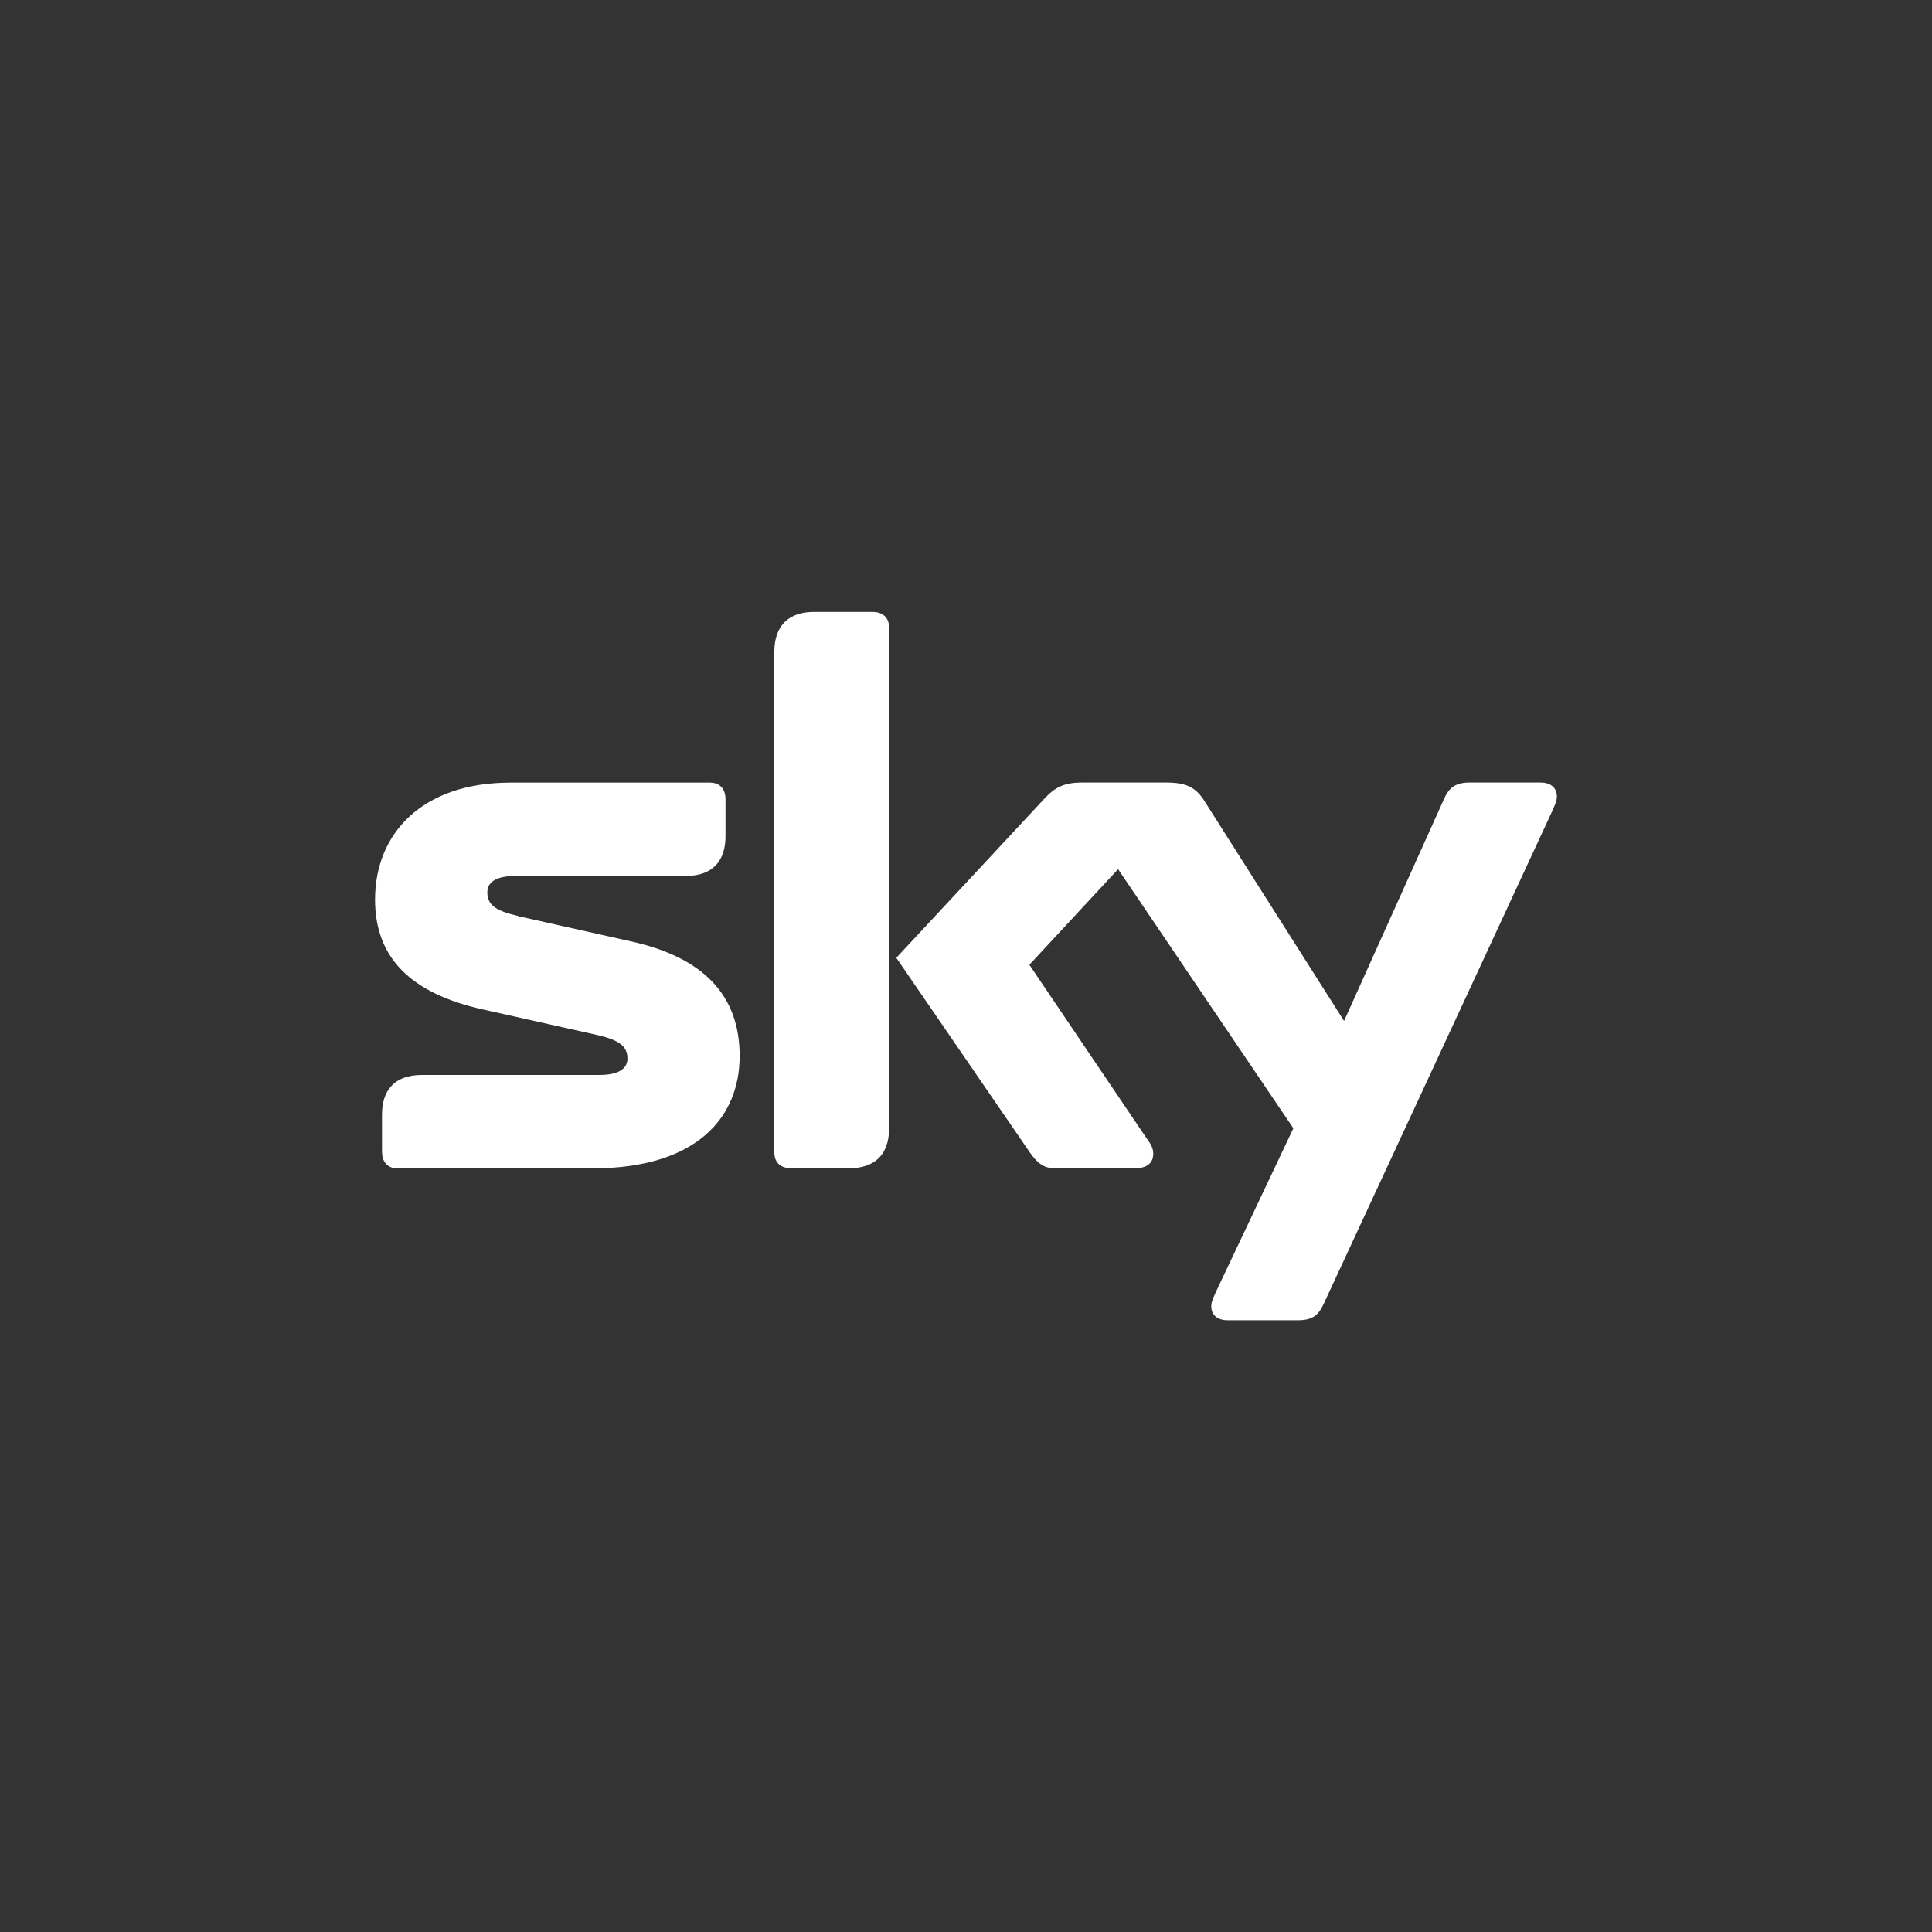 <?xml version="1.0" encoding="UTF-8"?>
<svg id="Artboards" xmlns="http://www.w3.org/2000/svg" viewBox="0 0 250 250"><rect x="0" y="0" width="250" height="250" fill="#333333" stroke="none"/>
  <defs>
    <style>
      .cls-1 {
        fill: #fff;
        fill-rule: evenodd;
      }
    </style>
  </defs>
  <path class="cls-1" d="M115.05,81.23c0-1.45-.96-2.05-2.16-2.05h-7.55c-3,0-5.14,1.5-5.14,5.17v64.77c0,1.44.95,2.05,2.16,2.05h7.54c3.01,0,5.15-1.5,5.15-5.18v-64.76h0Z"/>
  <path class="cls-1" d="M200.86,104.91c.29-.63.6-1.22.6-1.83,0-1.22-.89-1.82-2.11-1.82h-9.17c-1.83,0-2.67.65-3.33,2.14l-12.93,28.71-18.04-28.42c-1.11-1.76-2.29-2.43-4.97-2.43h-10.9c-2.27,0-3.48.6-4.83,2.05l-19.2,20.63,17.23,25.11c1,1.45,1.83,2.13,3.33,2.13h10.26c1.53,0,2.43-.61,2.43-1.9,0-.79-.38-1.31-.9-2.04l-15.13-22.4,11.48-12.37,22.68,33.53-10.03,21.19c-.27.62-.59,1.23-.59,1.83,0,1.22.89,1.82,2.12,1.82h9.1c1.85,0,2.65-.64,3.33-2.13l29.58-63.78h0Z"/>
  <path class="cls-1" d="M67,118.51c-3.01-.67-3.94-1.52-3.94-3.05,0-1.18.93-2.11,3.65-2.11h22.02c3.67,0,5.15-2.14,5.15-5.14v-4.78c0-1.21-.6-2.16-2.03-2.16h-25.8c-11.49,0-17.52,6.65-17.52,15.14,0,7.54,4.64,12.13,13.91,14.2l14.8,3.31c3.01.68,3.95,1.52,3.95,3.06,0,1.18-.94,2.12-3.65,2.12h-22.95c-3.68,0-5.16,2.13-5.16,5.13v4.79c0,1.2.6,2.17,2.04,2.17h25.17c13.59,0,19.07-6.66,19.07-14.54s-4.7-12.73-13.91-14.8l-14.8-3.31h0Z"/>
</svg>